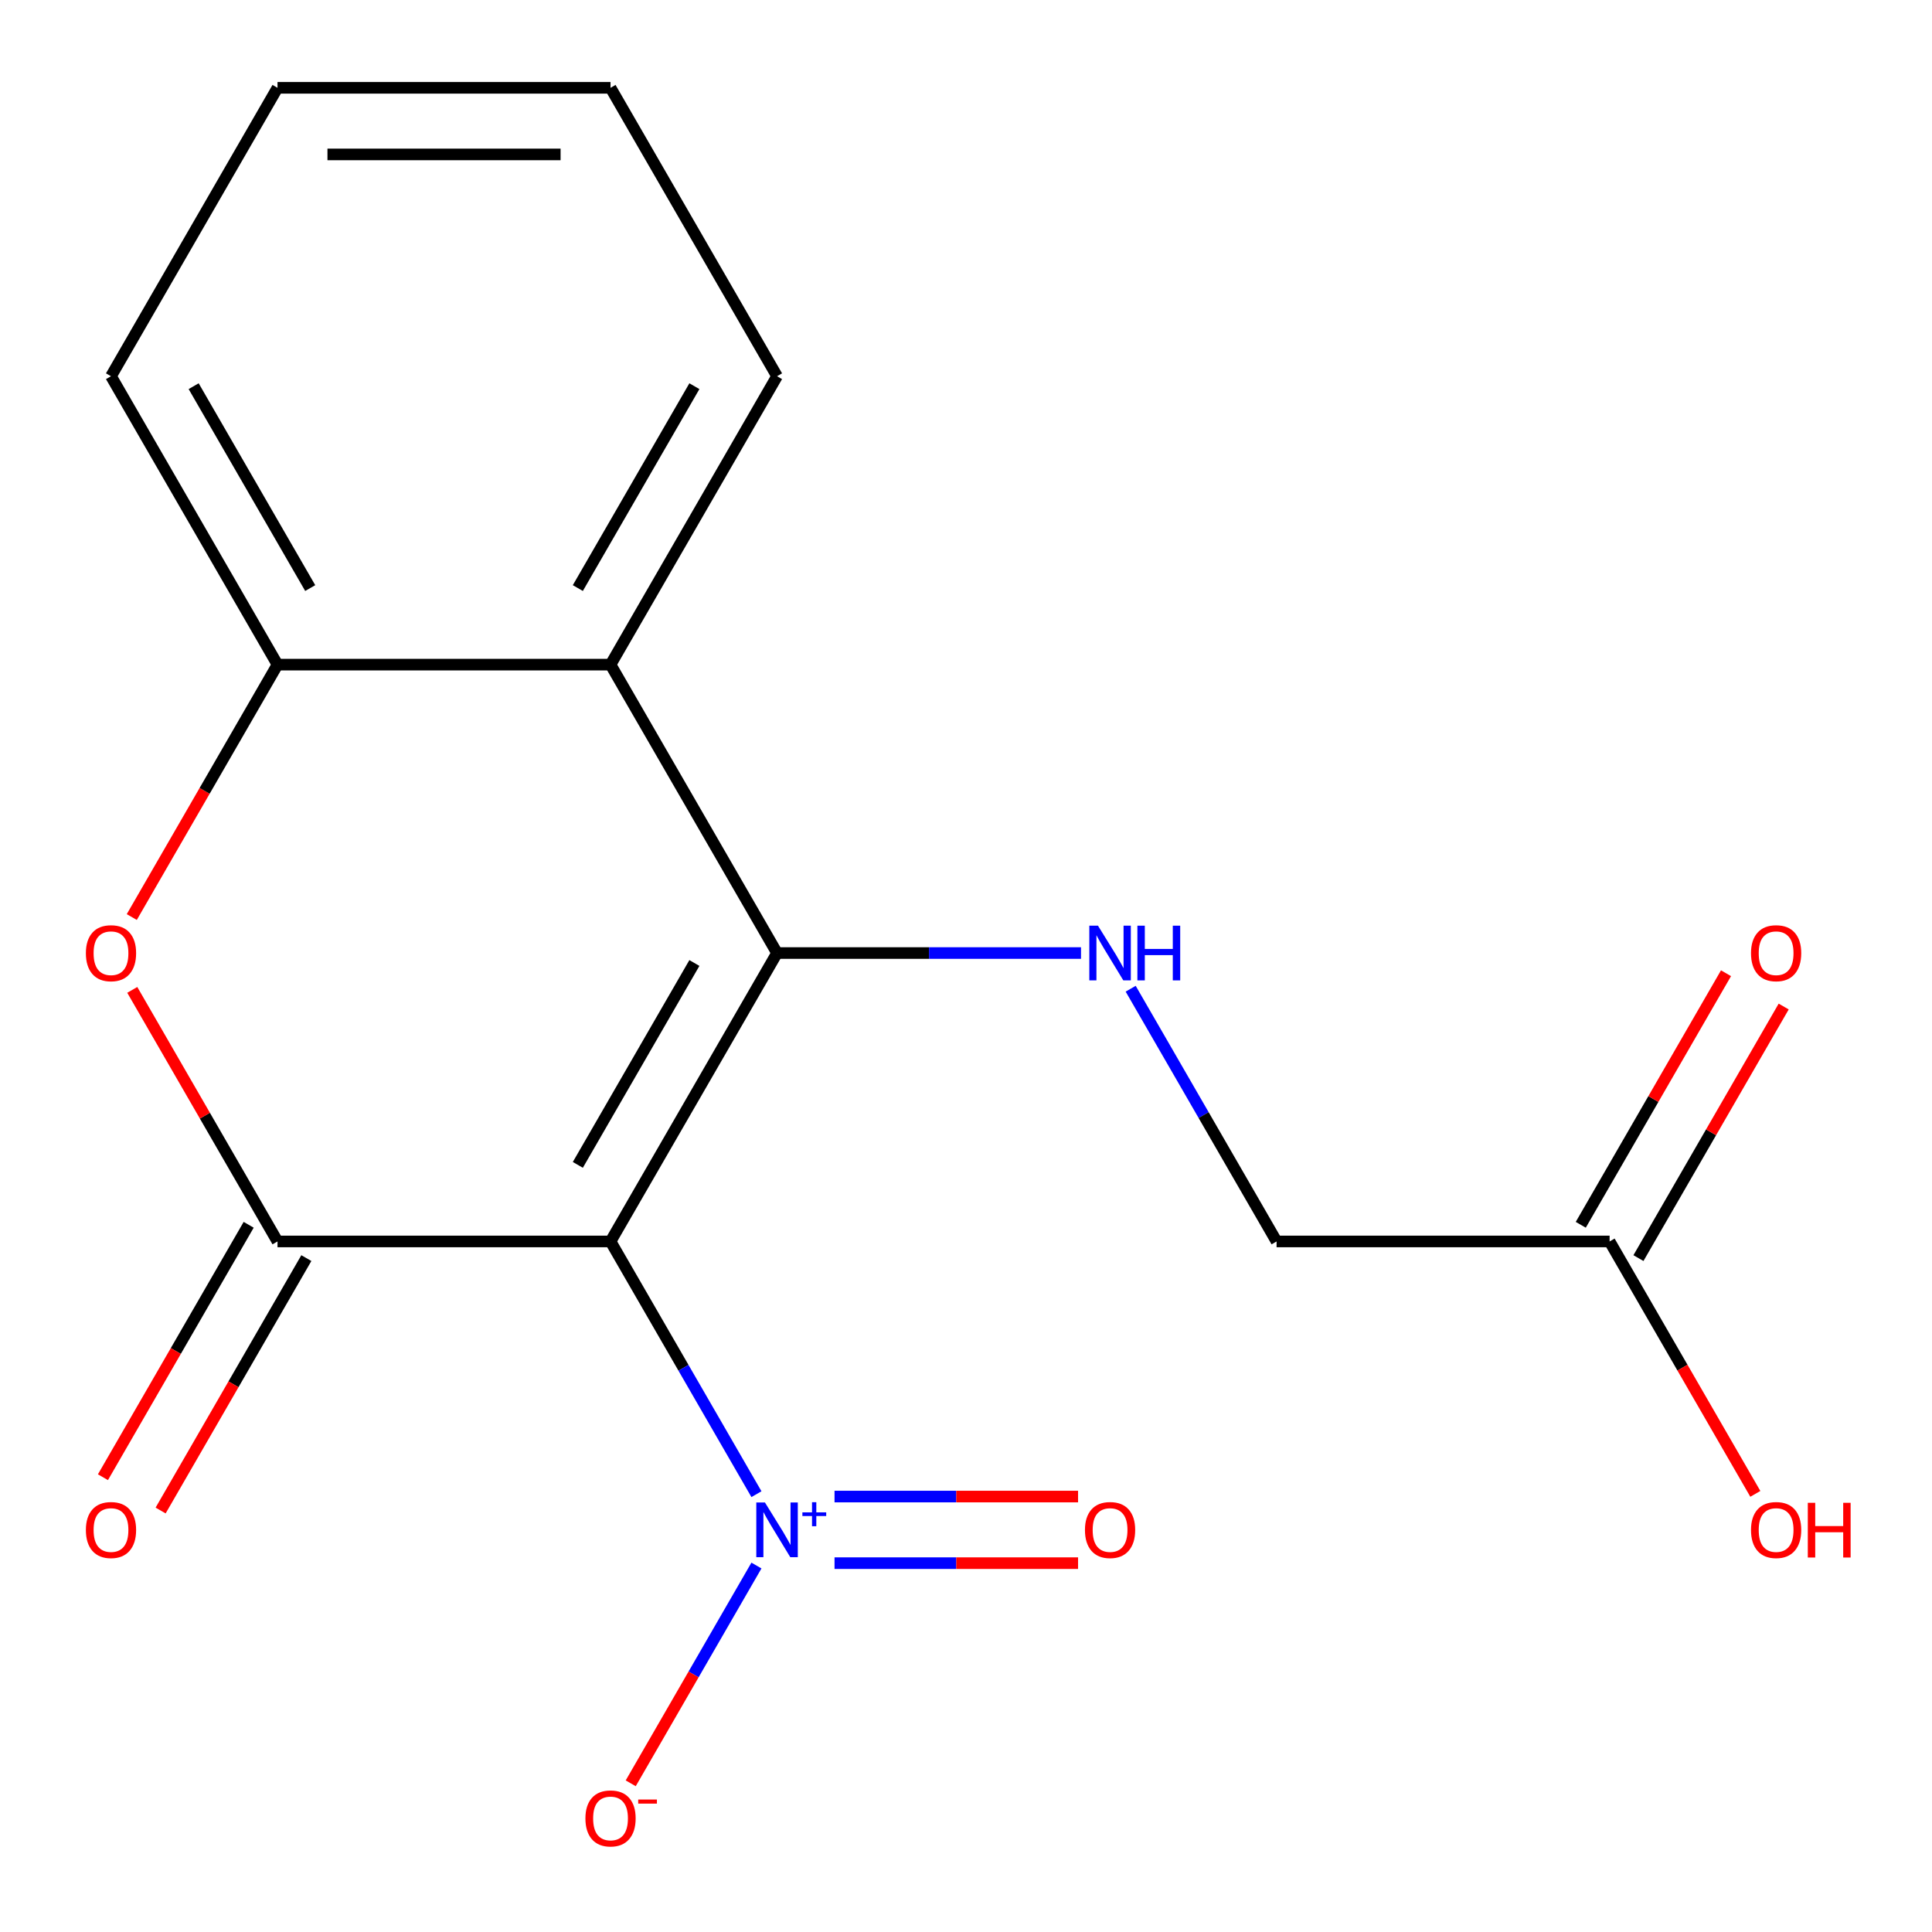 <?xml version='1.0' encoding='iso-8859-1'?>
<svg version='1.1' baseProfile='full'
              xmlns='http://www.w3.org/2000/svg'
                      xmlns:rdkit='http://www.rdkit.org/xml'
                      xmlns:xlink='http://www.w3.org/1999/xlink'
                  xml:space='preserve'
width='1000px' height='1000px' viewBox='0 0 1000 1000'>
<!-- END OF HEADER -->
<rect style='opacity:1.0;fill:#FFFFFF;stroke:none' width='1000' height='1000' x='0' y='0'> </rect>
<path class='bond-0' d='M 316.011,642.572 L 402.198,493.292' style='fill:none;fill-rule:evenodd;stroke:#000000;stroke-width:6px;stroke-linecap:butt;stroke-linejoin:miter;stroke-opacity:1' />
<path class='bond-0' d='M 299.084,602.942 L 359.414,498.447' style='fill:none;fill-rule:evenodd;stroke:#000000;stroke-width:6px;stroke-linecap:butt;stroke-linejoin:miter;stroke-opacity:1' />
<path class='bond-1' d='M 316.011,642.572 L 143.639,642.572' style='fill:none;fill-rule:evenodd;stroke:#000000;stroke-width:6px;stroke-linecap:butt;stroke-linejoin:miter;stroke-opacity:1' />
<path class='bond-2' d='M 316.011,642.572 L 353.773,707.977' style='fill:none;fill-rule:evenodd;stroke:#000000;stroke-width:6px;stroke-linecap:butt;stroke-linejoin:miter;stroke-opacity:1' />
<path class='bond-2' d='M 353.773,707.977 L 391.535,773.382' style='fill:none;fill-rule:evenodd;stroke:#0000FF;stroke-width:6px;stroke-linecap:butt;stroke-linejoin:miter;stroke-opacity:1' />
<path class='bond-4' d='M 402.198,493.292 L 316.011,344.013' style='fill:none;fill-rule:evenodd;stroke:#000000;stroke-width:6px;stroke-linecap:butt;stroke-linejoin:miter;stroke-opacity:1' />
<path class='bond-5' d='M 402.198,493.292 L 480.86,493.292' style='fill:none;fill-rule:evenodd;stroke:#000000;stroke-width:6px;stroke-linecap:butt;stroke-linejoin:miter;stroke-opacity:1' />
<path class='bond-5' d='M 480.86,493.292 L 559.521,493.292' style='fill:none;fill-rule:evenodd;stroke:#0000FF;stroke-width:6px;stroke-linecap:butt;stroke-linejoin:miter;stroke-opacity:1' />
<path class='bond-3' d='M 143.639,642.572 L 106.05,577.467' style='fill:none;fill-rule:evenodd;stroke:#000000;stroke-width:6px;stroke-linecap:butt;stroke-linejoin:miter;stroke-opacity:1' />
<path class='bond-3' d='M 106.05,577.467 L 68.462,512.362' style='fill:none;fill-rule:evenodd;stroke:#FF0000;stroke-width:6px;stroke-linecap:butt;stroke-linejoin:miter;stroke-opacity:1' />
<path class='bond-8' d='M 128.711,633.953 L 90.995,699.278' style='fill:none;fill-rule:evenodd;stroke:#000000;stroke-width:6px;stroke-linecap:butt;stroke-linejoin:miter;stroke-opacity:1' />
<path class='bond-8' d='M 90.995,699.278 L 53.28,764.603' style='fill:none;fill-rule:evenodd;stroke:#FF0000;stroke-width:6px;stroke-linecap:butt;stroke-linejoin:miter;stroke-opacity:1' />
<path class='bond-8' d='M 158.567,651.19 L 120.851,716.515' style='fill:none;fill-rule:evenodd;stroke:#000000;stroke-width:6px;stroke-linecap:butt;stroke-linejoin:miter;stroke-opacity:1' />
<path class='bond-8' d='M 120.851,716.515 L 83.136,781.84' style='fill:none;fill-rule:evenodd;stroke:#FF0000;stroke-width:6px;stroke-linecap:butt;stroke-linejoin:miter;stroke-opacity:1' />
<path class='bond-7' d='M 391.535,810.32 L 358.997,866.677' style='fill:none;fill-rule:evenodd;stroke:#0000FF;stroke-width:6px;stroke-linecap:butt;stroke-linejoin:miter;stroke-opacity:1' />
<path class='bond-7' d='M 358.997,866.677 L 326.459,923.034' style='fill:none;fill-rule:evenodd;stroke:#FF0000;stroke-width:6px;stroke-linecap:butt;stroke-linejoin:miter;stroke-opacity:1' />
<path class='bond-9' d='M 431.952,809.088 L 494.979,809.088' style='fill:none;fill-rule:evenodd;stroke:#0000FF;stroke-width:6px;stroke-linecap:butt;stroke-linejoin:miter;stroke-opacity:1' />
<path class='bond-9' d='M 494.979,809.088 L 558.005,809.088' style='fill:none;fill-rule:evenodd;stroke:#FF0000;stroke-width:6px;stroke-linecap:butt;stroke-linejoin:miter;stroke-opacity:1' />
<path class='bond-9' d='M 431.952,774.614 L 494.979,774.614' style='fill:none;fill-rule:evenodd;stroke:#0000FF;stroke-width:6px;stroke-linecap:butt;stroke-linejoin:miter;stroke-opacity:1' />
<path class='bond-9' d='M 494.979,774.614 L 558.005,774.614' style='fill:none;fill-rule:evenodd;stroke:#FF0000;stroke-width:6px;stroke-linecap:butt;stroke-linejoin:miter;stroke-opacity:1' />
<path class='bond-6' d='M 68.208,474.663 L 105.923,409.338' style='fill:none;fill-rule:evenodd;stroke:#FF0000;stroke-width:6px;stroke-linecap:butt;stroke-linejoin:miter;stroke-opacity:1' />
<path class='bond-6' d='M 105.923,409.338 L 143.639,344.013' style='fill:none;fill-rule:evenodd;stroke:#000000;stroke-width:6px;stroke-linecap:butt;stroke-linejoin:miter;stroke-opacity:1' />
<path class='bond-14' d='M 316.011,344.013 L 402.198,194.734' style='fill:none;fill-rule:evenodd;stroke:#000000;stroke-width:6px;stroke-linecap:butt;stroke-linejoin:miter;stroke-opacity:1' />
<path class='bond-14' d='M 299.084,304.384 L 359.414,199.888' style='fill:none;fill-rule:evenodd;stroke:#000000;stroke-width:6px;stroke-linecap:butt;stroke-linejoin:miter;stroke-opacity:1' />
<path class='bond-18' d='M 316.011,344.013 L 143.639,344.013' style='fill:none;fill-rule:evenodd;stroke:#000000;stroke-width:6px;stroke-linecap:butt;stroke-linejoin:miter;stroke-opacity:1' />
<path class='bond-11' d='M 585.234,511.762 L 622.996,577.167' style='fill:none;fill-rule:evenodd;stroke:#0000FF;stroke-width:6px;stroke-linecap:butt;stroke-linejoin:miter;stroke-opacity:1' />
<path class='bond-11' d='M 622.996,577.167 L 660.757,642.572' style='fill:none;fill-rule:evenodd;stroke:#000000;stroke-width:6px;stroke-linecap:butt;stroke-linejoin:miter;stroke-opacity:1' />
<path class='bond-15' d='M 143.639,344.013 L 57.452,194.734' style='fill:none;fill-rule:evenodd;stroke:#000000;stroke-width:6px;stroke-linecap:butt;stroke-linejoin:miter;stroke-opacity:1' />
<path class='bond-15' d='M 160.566,304.384 L 100.236,199.888' style='fill:none;fill-rule:evenodd;stroke:#000000;stroke-width:6px;stroke-linecap:butt;stroke-linejoin:miter;stroke-opacity:1' />
<path class='bond-10' d='M 833.13,642.572 L 660.757,642.572' style='fill:none;fill-rule:evenodd;stroke:#000000;stroke-width:6px;stroke-linecap:butt;stroke-linejoin:miter;stroke-opacity:1' />
<path class='bond-12' d='M 848.058,651.19 L 885.646,586.085' style='fill:none;fill-rule:evenodd;stroke:#000000;stroke-width:6px;stroke-linecap:butt;stroke-linejoin:miter;stroke-opacity:1' />
<path class='bond-12' d='M 885.646,586.085 L 923.235,520.98' style='fill:none;fill-rule:evenodd;stroke:#FF0000;stroke-width:6px;stroke-linecap:butt;stroke-linejoin:miter;stroke-opacity:1' />
<path class='bond-12' d='M 818.202,633.953 L 855.79,568.848' style='fill:none;fill-rule:evenodd;stroke:#000000;stroke-width:6px;stroke-linecap:butt;stroke-linejoin:miter;stroke-opacity:1' />
<path class='bond-12' d='M 855.79,568.848 L 893.379,503.743' style='fill:none;fill-rule:evenodd;stroke:#FF0000;stroke-width:6px;stroke-linecap:butt;stroke-linejoin:miter;stroke-opacity:1' />
<path class='bond-13' d='M 833.13,642.572 L 870.845,707.897' style='fill:none;fill-rule:evenodd;stroke:#000000;stroke-width:6px;stroke-linecap:butt;stroke-linejoin:miter;stroke-opacity:1' />
<path class='bond-13' d='M 870.845,707.897 L 908.561,773.222' style='fill:none;fill-rule:evenodd;stroke:#FF0000;stroke-width:6px;stroke-linecap:butt;stroke-linejoin:miter;stroke-opacity:1' />
<path class='bond-16' d='M 402.198,194.734 L 316.011,45.455' style='fill:none;fill-rule:evenodd;stroke:#000000;stroke-width:6px;stroke-linecap:butt;stroke-linejoin:miter;stroke-opacity:1' />
<path class='bond-17' d='M 57.452,194.734 L 143.639,45.455' style='fill:none;fill-rule:evenodd;stroke:#000000;stroke-width:6px;stroke-linecap:butt;stroke-linejoin:miter;stroke-opacity:1' />
<path class='bond-19' d='M 316.011,45.455 L 143.639,45.455' style='fill:none;fill-rule:evenodd;stroke:#000000;stroke-width:6px;stroke-linecap:butt;stroke-linejoin:miter;stroke-opacity:1' />
<path class='bond-19' d='M 290.156,79.929 L 169.495,79.929' style='fill:none;fill-rule:evenodd;stroke:#000000;stroke-width:6px;stroke-linecap:butt;stroke-linejoin:miter;stroke-opacity:1' />
<path  class='atom-3' d='M 395.938 777.691
L 405.218 792.691
Q 406.138 794.171, 407.618 796.851
Q 409.098 799.531, 409.178 799.691
L 409.178 777.691
L 412.938 777.691
L 412.938 806.011
L 409.058 806.011
L 399.098 789.611
Q 397.938 787.691, 396.698 785.491
Q 395.498 783.291, 395.138 782.611
L 395.138 806.011
L 391.458 806.011
L 391.458 777.691
L 395.938 777.691
' fill='#0000FF'/>
<path  class='atom-3' d='M 415.314 782.796
L 420.303 782.796
L 420.303 777.542
L 422.521 777.542
L 422.521 782.796
L 427.643 782.796
L 427.643 784.696
L 422.521 784.696
L 422.521 789.976
L 420.303 789.976
L 420.303 784.696
L 415.314 784.696
L 415.314 782.796
' fill='#0000FF'/>
<path  class='atom-4' d='M 44.452 493.372
Q 44.452 486.572, 47.812 482.772
Q 51.172 478.972, 57.452 478.972
Q 63.732 478.972, 67.092 482.772
Q 70.452 486.572, 70.452 493.372
Q 70.452 500.252, 67.052 504.172
Q 63.652 508.052, 57.452 508.052
Q 51.212 508.052, 47.812 504.172
Q 44.452 500.292, 44.452 493.372
M 57.452 504.852
Q 61.772 504.852, 64.092 501.972
Q 66.452 499.052, 66.452 493.372
Q 66.452 487.812, 64.092 485.012
Q 61.772 482.172, 57.452 482.172
Q 53.132 482.172, 50.772 484.972
Q 48.452 487.772, 48.452 493.372
Q 48.452 499.092, 50.772 501.972
Q 53.132 504.852, 57.452 504.852
' fill='#FF0000'/>
<path  class='atom-6' d='M 568.311 479.132
L 577.591 494.132
Q 578.511 495.612, 579.991 498.292
Q 581.471 500.972, 581.551 501.132
L 581.551 479.132
L 585.311 479.132
L 585.311 507.452
L 581.431 507.452
L 571.471 491.052
Q 570.311 489.132, 569.071 486.932
Q 567.871 484.732, 567.511 484.052
L 567.511 507.452
L 563.831 507.452
L 563.831 479.132
L 568.311 479.132
' fill='#0000FF'/>
<path  class='atom-6' d='M 588.711 479.132
L 592.551 479.132
L 592.551 491.172
L 607.031 491.172
L 607.031 479.132
L 610.871 479.132
L 610.871 507.452
L 607.031 507.452
L 607.031 494.372
L 592.551 494.372
L 592.551 507.452
L 588.711 507.452
L 588.711 479.132
' fill='#0000FF'/>
<path  class='atom-8' d='M 303.011 941.21
Q 303.011 934.41, 306.371 930.61
Q 309.731 926.81, 316.011 926.81
Q 322.291 926.81, 325.651 930.61
Q 329.011 934.41, 329.011 941.21
Q 329.011 948.09, 325.611 952.01
Q 322.211 955.89, 316.011 955.89
Q 309.771 955.89, 306.371 952.01
Q 303.011 948.13, 303.011 941.21
M 316.011 952.69
Q 320.331 952.69, 322.651 949.81
Q 325.011 946.89, 325.011 941.21
Q 325.011 935.65, 322.651 932.85
Q 320.331 930.01, 316.011 930.01
Q 311.691 930.01, 309.331 932.81
Q 307.011 935.61, 307.011 941.21
Q 307.011 946.93, 309.331 949.81
Q 311.691 952.69, 316.011 952.69
' fill='#FF0000'/>
<path  class='atom-8' d='M 330.331 931.433
L 340.02 931.433
L 340.02 933.545
L 330.331 933.545
L 330.331 931.433
' fill='#FF0000'/>
<path  class='atom-9' d='M 44.452 791.931
Q 44.452 785.131, 47.812 781.331
Q 51.172 777.531, 57.452 777.531
Q 63.732 777.531, 67.092 781.331
Q 70.452 785.131, 70.452 791.931
Q 70.452 798.811, 67.052 802.731
Q 63.652 806.611, 57.452 806.611
Q 51.212 806.611, 47.812 802.731
Q 44.452 798.851, 44.452 791.931
M 57.452 803.411
Q 61.772 803.411, 64.092 800.531
Q 66.452 797.611, 66.452 791.931
Q 66.452 786.371, 64.092 783.571
Q 61.772 780.731, 57.452 780.731
Q 53.132 780.731, 50.772 783.531
Q 48.452 786.331, 48.452 791.931
Q 48.452 797.651, 50.772 800.531
Q 53.132 803.411, 57.452 803.411
' fill='#FF0000'/>
<path  class='atom-10' d='M 561.571 791.931
Q 561.571 785.131, 564.931 781.331
Q 568.291 777.531, 574.571 777.531
Q 580.851 777.531, 584.211 781.331
Q 587.571 785.131, 587.571 791.931
Q 587.571 798.811, 584.171 802.731
Q 580.771 806.611, 574.571 806.611
Q 568.331 806.611, 564.931 802.731
Q 561.571 798.851, 561.571 791.931
M 574.571 803.411
Q 578.891 803.411, 581.211 800.531
Q 583.571 797.611, 583.571 791.931
Q 583.571 786.371, 581.211 783.571
Q 578.891 780.731, 574.571 780.731
Q 570.251 780.731, 567.891 783.531
Q 565.571 786.331, 565.571 791.931
Q 565.571 797.651, 567.891 800.531
Q 570.251 803.411, 574.571 803.411
' fill='#FF0000'/>
<path  class='atom-13' d='M 906.316 493.372
Q 906.316 486.572, 909.676 482.772
Q 913.036 478.972, 919.316 478.972
Q 925.596 478.972, 928.956 482.772
Q 932.316 486.572, 932.316 493.372
Q 932.316 500.252, 928.916 504.172
Q 925.516 508.052, 919.316 508.052
Q 913.076 508.052, 909.676 504.172
Q 906.316 500.292, 906.316 493.372
M 919.316 504.852
Q 923.636 504.852, 925.956 501.972
Q 928.316 499.052, 928.316 493.372
Q 928.316 487.812, 925.956 485.012
Q 923.636 482.172, 919.316 482.172
Q 914.996 482.172, 912.636 484.972
Q 910.316 487.772, 910.316 493.372
Q 910.316 499.092, 912.636 501.972
Q 914.996 504.852, 919.316 504.852
' fill='#FF0000'/>
<path  class='atom-14' d='M 906.316 791.931
Q 906.316 785.131, 909.676 781.331
Q 913.036 777.531, 919.316 777.531
Q 925.596 777.531, 928.956 781.331
Q 932.316 785.131, 932.316 791.931
Q 932.316 798.811, 928.916 802.731
Q 925.516 806.611, 919.316 806.611
Q 913.076 806.611, 909.676 802.731
Q 906.316 798.851, 906.316 791.931
M 919.316 803.411
Q 923.636 803.411, 925.956 800.531
Q 928.316 797.611, 928.316 791.931
Q 928.316 786.371, 925.956 783.571
Q 923.636 780.731, 919.316 780.731
Q 914.996 780.731, 912.636 783.531
Q 910.316 786.331, 910.316 791.931
Q 910.316 797.651, 912.636 800.531
Q 914.996 803.411, 919.316 803.411
' fill='#FF0000'/>
<path  class='atom-14' d='M 935.716 777.851
L 939.556 777.851
L 939.556 789.891
L 954.036 789.891
L 954.036 777.851
L 957.876 777.851
L 957.876 806.171
L 954.036 806.171
L 954.036 793.091
L 939.556 793.091
L 939.556 806.171
L 935.716 806.171
L 935.716 777.851
' fill='#FF0000'/>
</svg>
